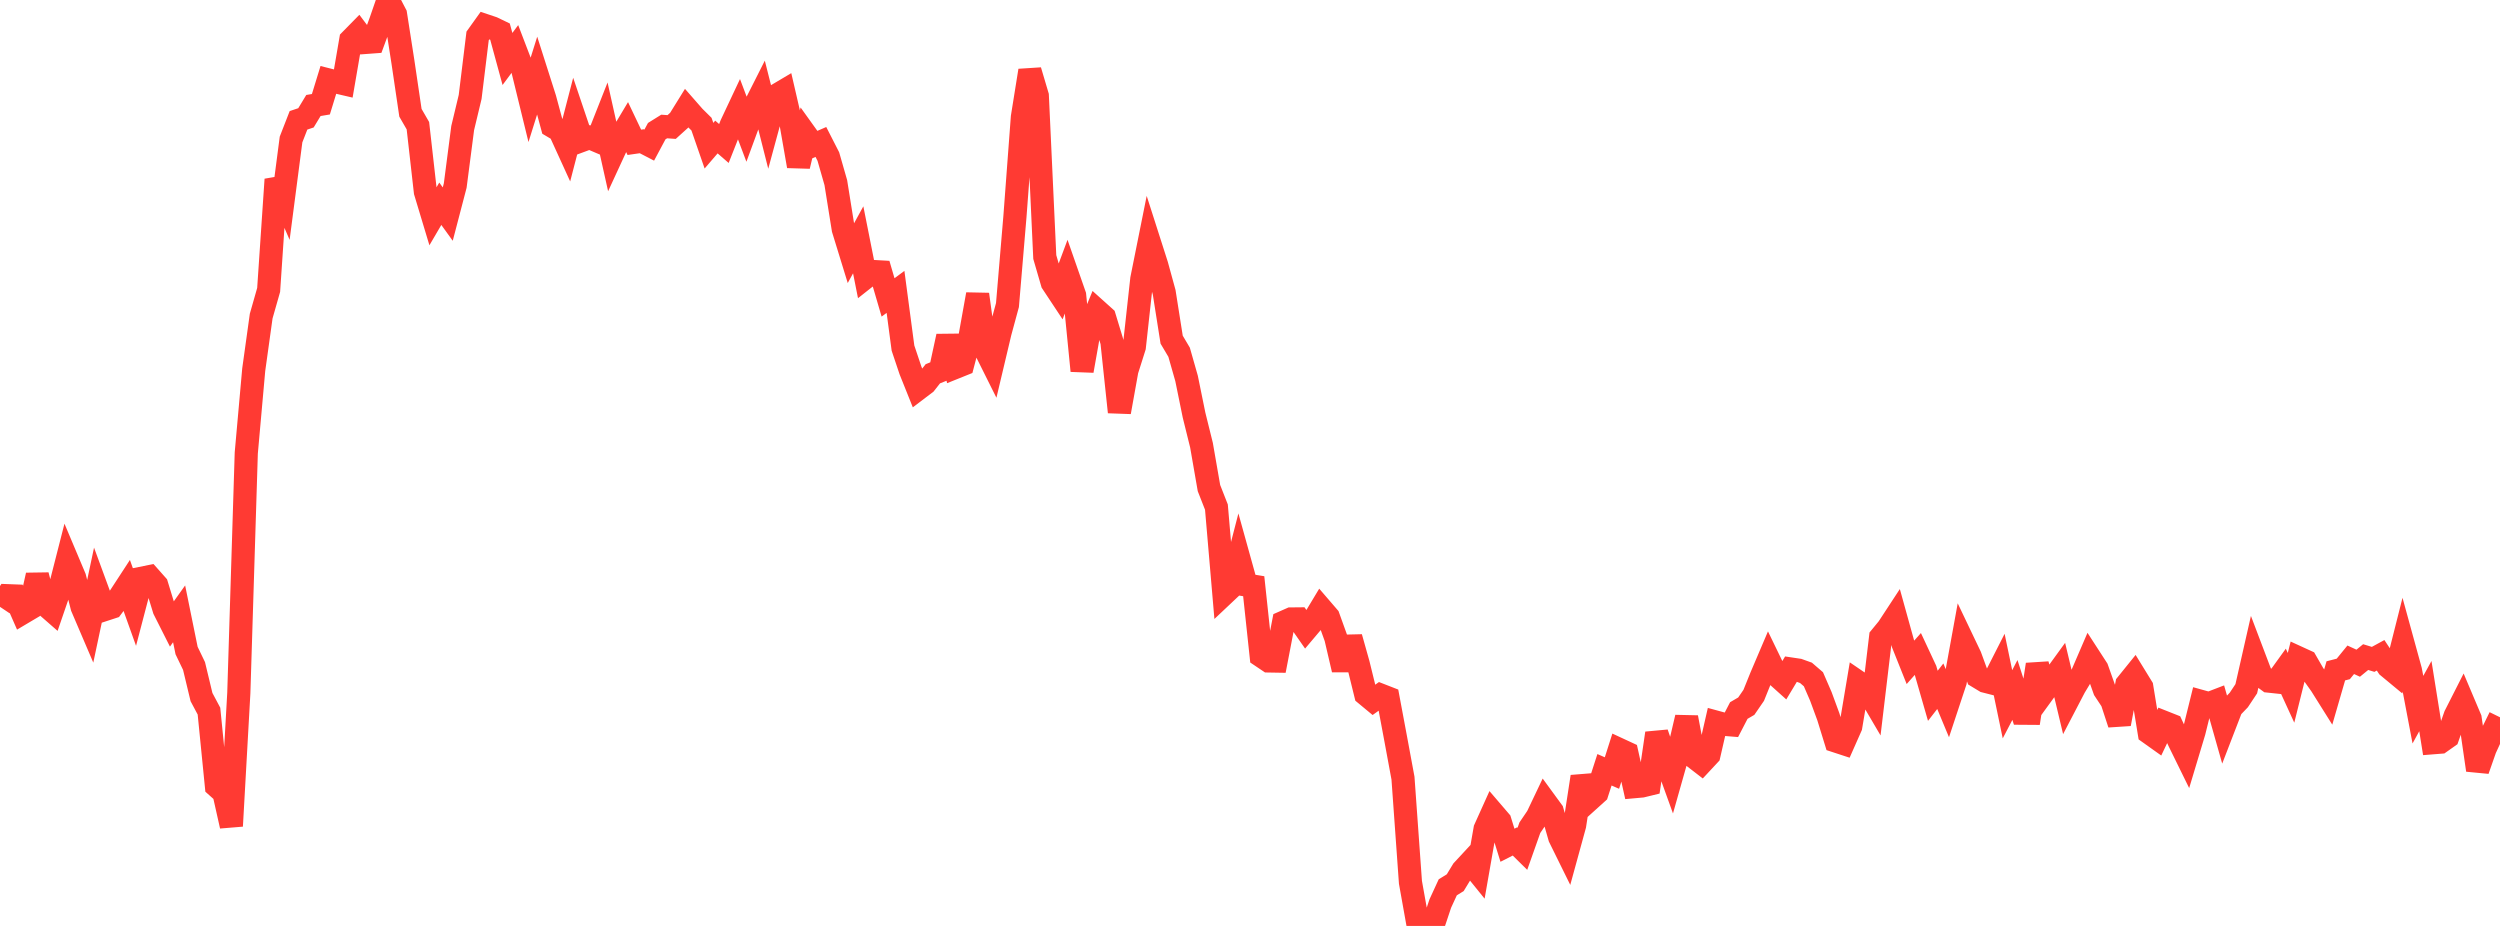 <?xml version="1.0" standalone="no"?>
<!DOCTYPE svg PUBLIC "-//W3C//DTD SVG 1.1//EN" "http://www.w3.org/Graphics/SVG/1.1/DTD/svg11.dtd">

<svg width="135" height="50" viewBox="0 0 135 50" preserveAspectRatio="none" 
  xmlns="http://www.w3.org/2000/svg"
  xmlns:xlink="http://www.w3.org/1999/xlink">


<polyline points="0.0, 32.77 0.403, 32.167 0.806, 32.182 1.209, 33.102 1.612, 32.863 2.015, 31.061 2.418, 32.634 2.821, 32.986 3.224, 31.812 3.627, 30.233 4.03, 31.188 4.433, 32.779 4.836, 33.721 5.239, 31.823 5.642, 32.92 6.045, 32.788 6.448, 32.252 6.851, 31.634 7.254, 32.761 7.657, 31.222 8.06, 31.141 8.463, 31.595 8.866, 32.913 9.269, 33.712 9.672, 33.147 10.075, 35.128 10.478, 35.965 10.881, 37.643 11.284, 38.4 11.687, 42.448 12.09, 42.809 12.493, 44.604 12.896, 37.42 13.299, 24.461 13.701, 19.965 14.104, 17.069 14.507, 15.655 14.91, 9.691 15.313, 10.623 15.716, 7.534 16.119, 6.498 16.522, 6.363 16.925, 5.697 17.328, 5.629 17.731, 4.316 18.134, 4.418 18.537, 4.512 18.94, 2.165 19.343, 1.755 19.746, 2.291 20.149, 2.261 20.552, 1.166 20.955, 0.0 21.358, 0.774 21.761, 3.361 22.164, 6.09 22.567, 6.788 22.97, 10.355 23.373, 11.692 23.776, 11.003 24.179, 11.561 24.582, 10.019 24.985, 6.915 25.388, 5.234 25.791, 1.941 26.194, 1.378 26.597, 1.513 27.0, 1.707 27.403, 3.185 27.806, 2.642 28.209, 3.695 28.612, 5.342 29.015, 4.055 29.418, 5.319 29.821, 6.814 30.224, 7.053 30.627, 7.936 31.03, 6.385 31.433, 7.579 31.836, 7.43 32.239, 7.602 32.642, 6.58 33.045, 8.386 33.448, 7.513 33.851, 6.838 34.254, 7.685 34.657, 7.627 35.06, 7.836 35.463, 7.082 35.866, 6.831 36.269, 6.859 36.672, 6.495 37.075, 5.845 37.478, 6.305 37.881, 6.704 38.284, 7.868 38.687, 7.399 39.09, 7.749 39.493, 6.729 39.896, 5.872 40.299, 6.942 40.701, 5.848 41.104, 5.05 41.507, 6.646 41.91, 5.162 42.313, 4.923 42.716, 6.667 43.119, 8.97 43.522, 7.28 43.925, 7.842 44.328, 7.666 44.731, 8.455 45.134, 9.862 45.537, 12.376 45.94, 13.686 46.343, 12.95 46.746, 14.979 47.149, 14.661 47.552, 14.684 47.955, 16.061 48.358, 15.762 48.761, 18.796 49.164, 19.998 49.567, 21.003 49.97, 20.697 50.373, 20.184 50.776, 20.022 51.179, 18.159 51.582, 19.841 51.985, 19.679 52.388, 18.137 52.791, 15.895 53.194, 18.849 53.597, 19.657 54.0, 17.958 54.403, 16.473 54.806, 11.7 55.209, 6.323 55.612, 3.813 56.015, 5.171 56.418, 13.88 56.821, 15.266 57.224, 15.875 57.627, 14.792 58.03, 15.947 58.433, 20.022 58.836, 17.75 59.239, 16.769 59.642, 17.131 60.045, 18.456 60.448, 22.251 60.851, 20.006 61.254, 18.734 61.657, 15.068 62.06, 13.061 62.463, 14.32 62.866, 15.788 63.269, 18.341 63.672, 19.021 64.075, 20.437 64.478, 22.413 64.881, 24.041 65.284, 26.357 65.687, 27.384 66.09, 32.082 66.493, 31.702 66.896, 30.14 67.299, 31.59 67.701, 31.656 68.104, 35.42 68.507, 35.691 68.91, 35.698 69.313, 33.603 69.716, 33.425 70.119, 33.421 70.522, 33.999 70.925, 33.522 71.328, 32.851 71.731, 33.319 72.134, 34.439 72.537, 36.165 72.94, 34.416 73.343, 35.849 73.746, 37.489 74.149, 37.823 74.552, 37.535 74.955, 37.692 75.358, 39.844 75.761, 42.019 76.164, 47.645 76.567, 49.897 76.97, 49.945 77.373, 50.0 77.776, 48.791 78.179, 47.915 78.582, 47.666 78.985, 47.003 79.388, 46.568 79.791, 47.066 80.194, 44.766 80.597, 43.872 81.0, 44.342 81.403, 45.643 81.806, 45.438 82.209, 45.836 82.612, 44.697 83.015, 44.103 83.418, 43.257 83.821, 43.809 84.224, 45.216 84.627, 46.033 85.03, 44.565 85.433, 41.941 85.836, 43.18 86.239, 42.816 86.642, 41.568 87.045, 41.744 87.448, 40.478 87.851, 40.665 88.254, 42.48 88.657, 42.444 89.06, 42.346 89.463, 39.596 89.866, 40.769 90.269, 41.886 90.672, 40.464 91.075, 38.742 91.478, 40.883 91.881, 41.194 92.284, 40.761 92.687, 39.002 93.09, 39.112 93.493, 39.145 93.896, 38.368 94.299, 38.133 94.701, 37.548 95.104, 36.55 95.507, 35.604 95.91, 36.436 96.313, 36.798 96.716, 36.128 97.119, 36.188 97.522, 36.333 97.925, 36.68 98.328, 37.61 98.731, 38.706 99.134, 40.014 99.537, 40.146 99.94, 39.235 100.343, 36.833 100.746, 37.108 101.149, 37.795 101.552, 34.411 101.955, 33.92 102.358, 33.305 102.761, 34.757 103.164, 35.766 103.567, 35.311 103.97, 36.174 104.373, 37.574 104.776, 37.056 105.179, 38.024 105.582, 36.806 105.985, 34.594 106.388, 35.439 106.791, 36.54 107.194, 36.784 107.597, 36.887 108.0, 36.094 108.403, 38.031 108.806, 37.258 109.209, 38.514 109.612, 38.517 110.015, 35.884 110.418, 37.291 110.821, 36.736 111.224, 36.181 111.627, 37.87 112.03, 37.097 112.433, 36.429 112.836, 35.493 113.239, 36.115 113.642, 37.252 114.045, 37.861 114.448, 39.091 114.851, 36.946 115.254, 36.447 115.657, 37.103 116.06, 39.57 116.463, 39.857 116.866, 39.008 117.269, 39.168 117.672, 40.032 118.075, 40.853 118.478, 39.513 118.881, 37.883 119.284, 37.995 119.687, 37.84 120.09, 39.263 120.493, 38.219 120.896, 37.799 121.299, 37.192 121.701, 35.42 122.104, 36.482 122.507, 36.779 122.91, 36.822 123.313, 36.264 123.716, 37.143 124.119, 35.526 124.522, 35.711 124.925, 36.41 125.328, 36.976 125.731, 37.618 126.134, 36.226 126.537, 36.122 126.94, 35.628 127.343, 35.813 127.746, 35.483 128.149, 35.606 128.552, 35.386 128.955, 35.996 129.358, 36.33 129.761, 34.734 130.164, 36.202 130.567, 38.323 130.97, 37.59 131.373, 40.109 131.776, 40.077 132.179, 39.793 132.582, 38.645 132.985, 37.851 133.388, 38.803 133.791, 41.583 134.194, 40.432 134.597, 39.553 135.0, 38.733" fill="none" stroke="#ff3a33" stroke-width="1.25"/>

</svg>